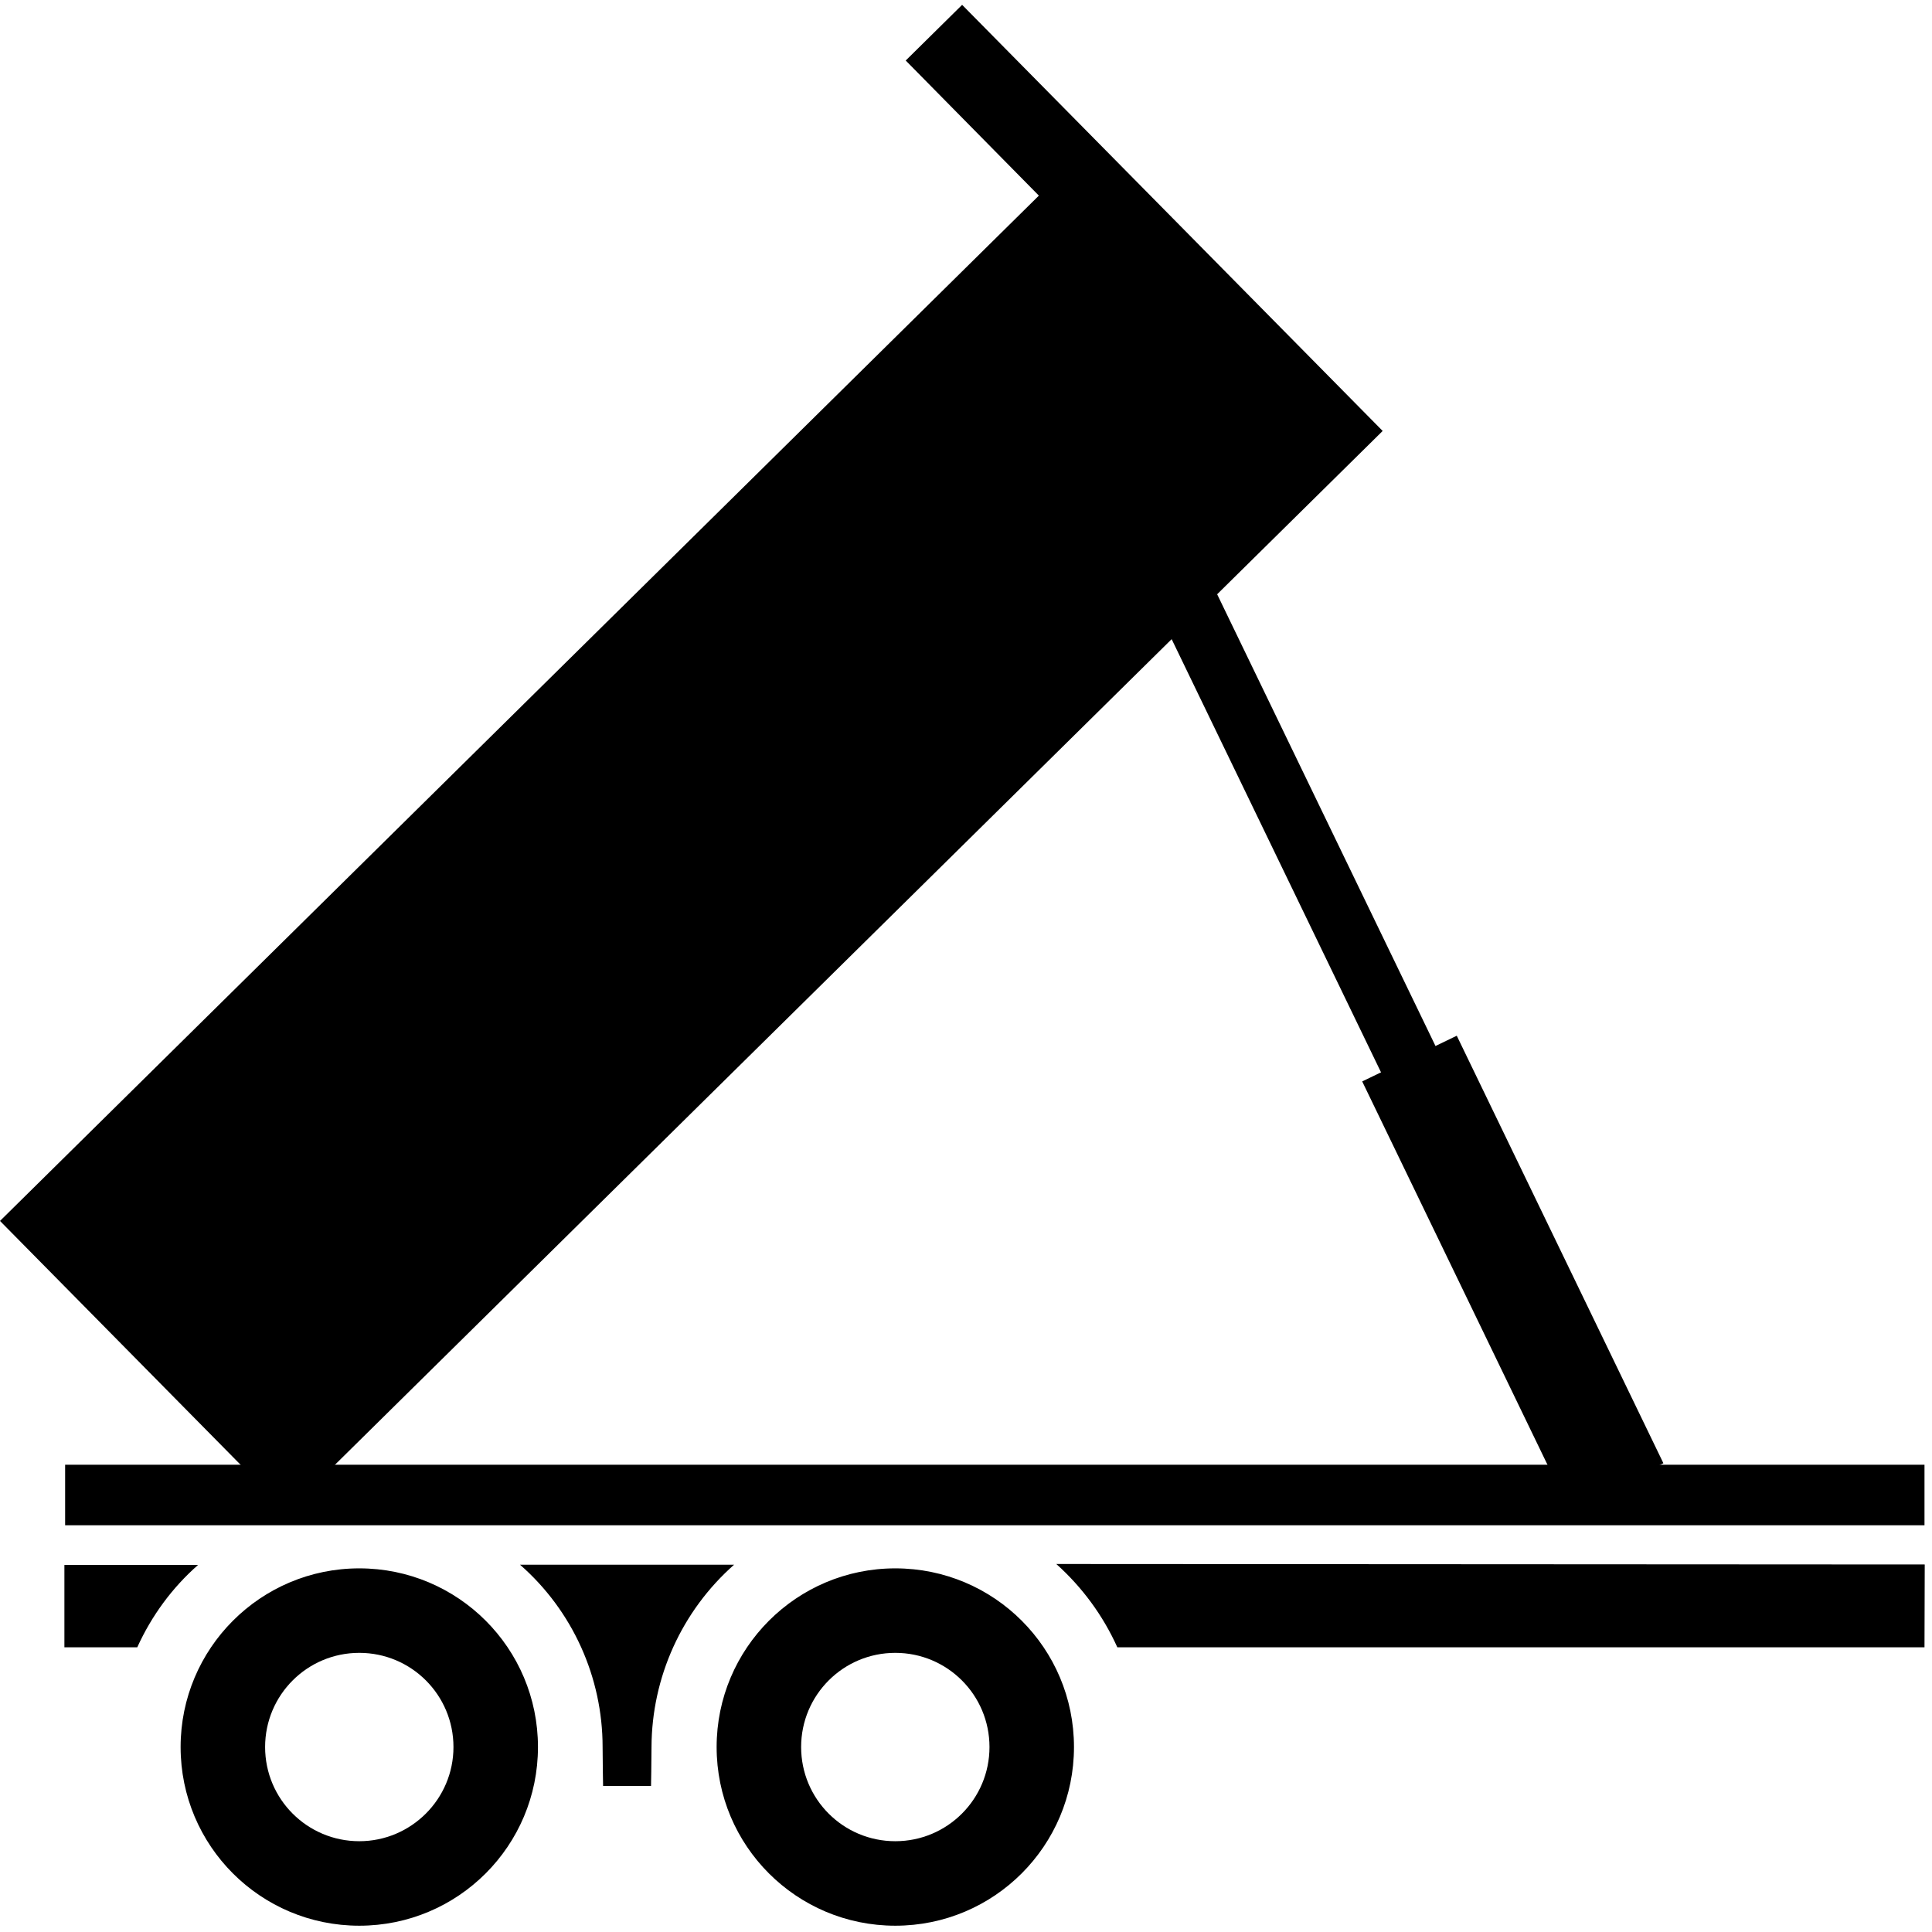 <?xml version="1.0" encoding="utf-8"?>
<!-- Generator: Adobe Illustrator 23.0.1, SVG Export Plug-In . SVG Version: 6.00 Build 0)  -->
<svg version="1.1" id="ÿ_1" xmlns="http://www.w3.org/2000/svg" xmlns:xlink="http://www.w3.org/1999/xlink" x="0px" y="0px"
	 viewBox="0 0 798 798" style="enable-background:new 0 0 798 798;" xml:space="preserve">
<title>kuvake-kuljetuspalvelut</title>
<polygon points="0,504.3 118.6,624.5 571.1,178 397.4,2 374.1,25 429.1,80.8 "/>
<path d="M296,721.6c0,40.8,33,73.8,73.8,73.8s73.8-33,73.8-73.8c0-40.8-33-73.8-73.8-73.8c0,0,0,0,0,0
	C329,647.8,296,680.9,296,721.6C296,721.6,296,721.6,296,721.6z M369.8,760.5c-21.5,0-38.9-17.4-38.9-38.9
	c0-21.5,17.4-38.9,38.9-38.9c21.5,0,38.9,17.4,38.9,38.9C408.7,743.1,391.3,760.5,369.8,760.5z M74.6,721.6
	c0,40.8,33,73.8,73.8,73.8c40.8,0,73.8-33,73.8-73.8c0-40.8-33-73.8-73.8-73.8c0,0,0,0,0,0C107.6,647.8,74.6,680.9,74.6,721.6z
	 M148.4,760.5c-21.5,0-38.9-17.4-38.9-38.9s17.4-38.9,38.9-38.9c21.5,0,38.9,17.4,38.9,38.9C187.3,743.1,169.8,760.5,148.4,760.5z
	 M794.9,680.4H461.5c-5.9-13.1-14.5-24.8-25.2-34.4l358.7,0.2 M81.8,646.4c-10.7,9.4-19.2,21-25.1,34H26.6v-34H81.8z M269.1,721.6
	c0,5.5-0.2,16.1-0.2,16.1h-19.8c0,0-0.2-10.6-0.2-16.1c0-28.8-12.4-56.3-34.1-75.3h88.4C281.6,665.4,269.2,692.8,269.1,721.6z"/>
<rect x="555.6" y="173.1" transform="matrix(0.9 -0.435 0.435 0.9 -121.413 287.789)" width="25" height="472"/>
<rect x="603.4" y="427.7" transform="matrix(0.9 -0.435 0.435 0.9 -166.461 324.226)" width="43.4" height="196.2"/>
<rect x="26.9" y="605" width="768" height="25"/>
</svg>
